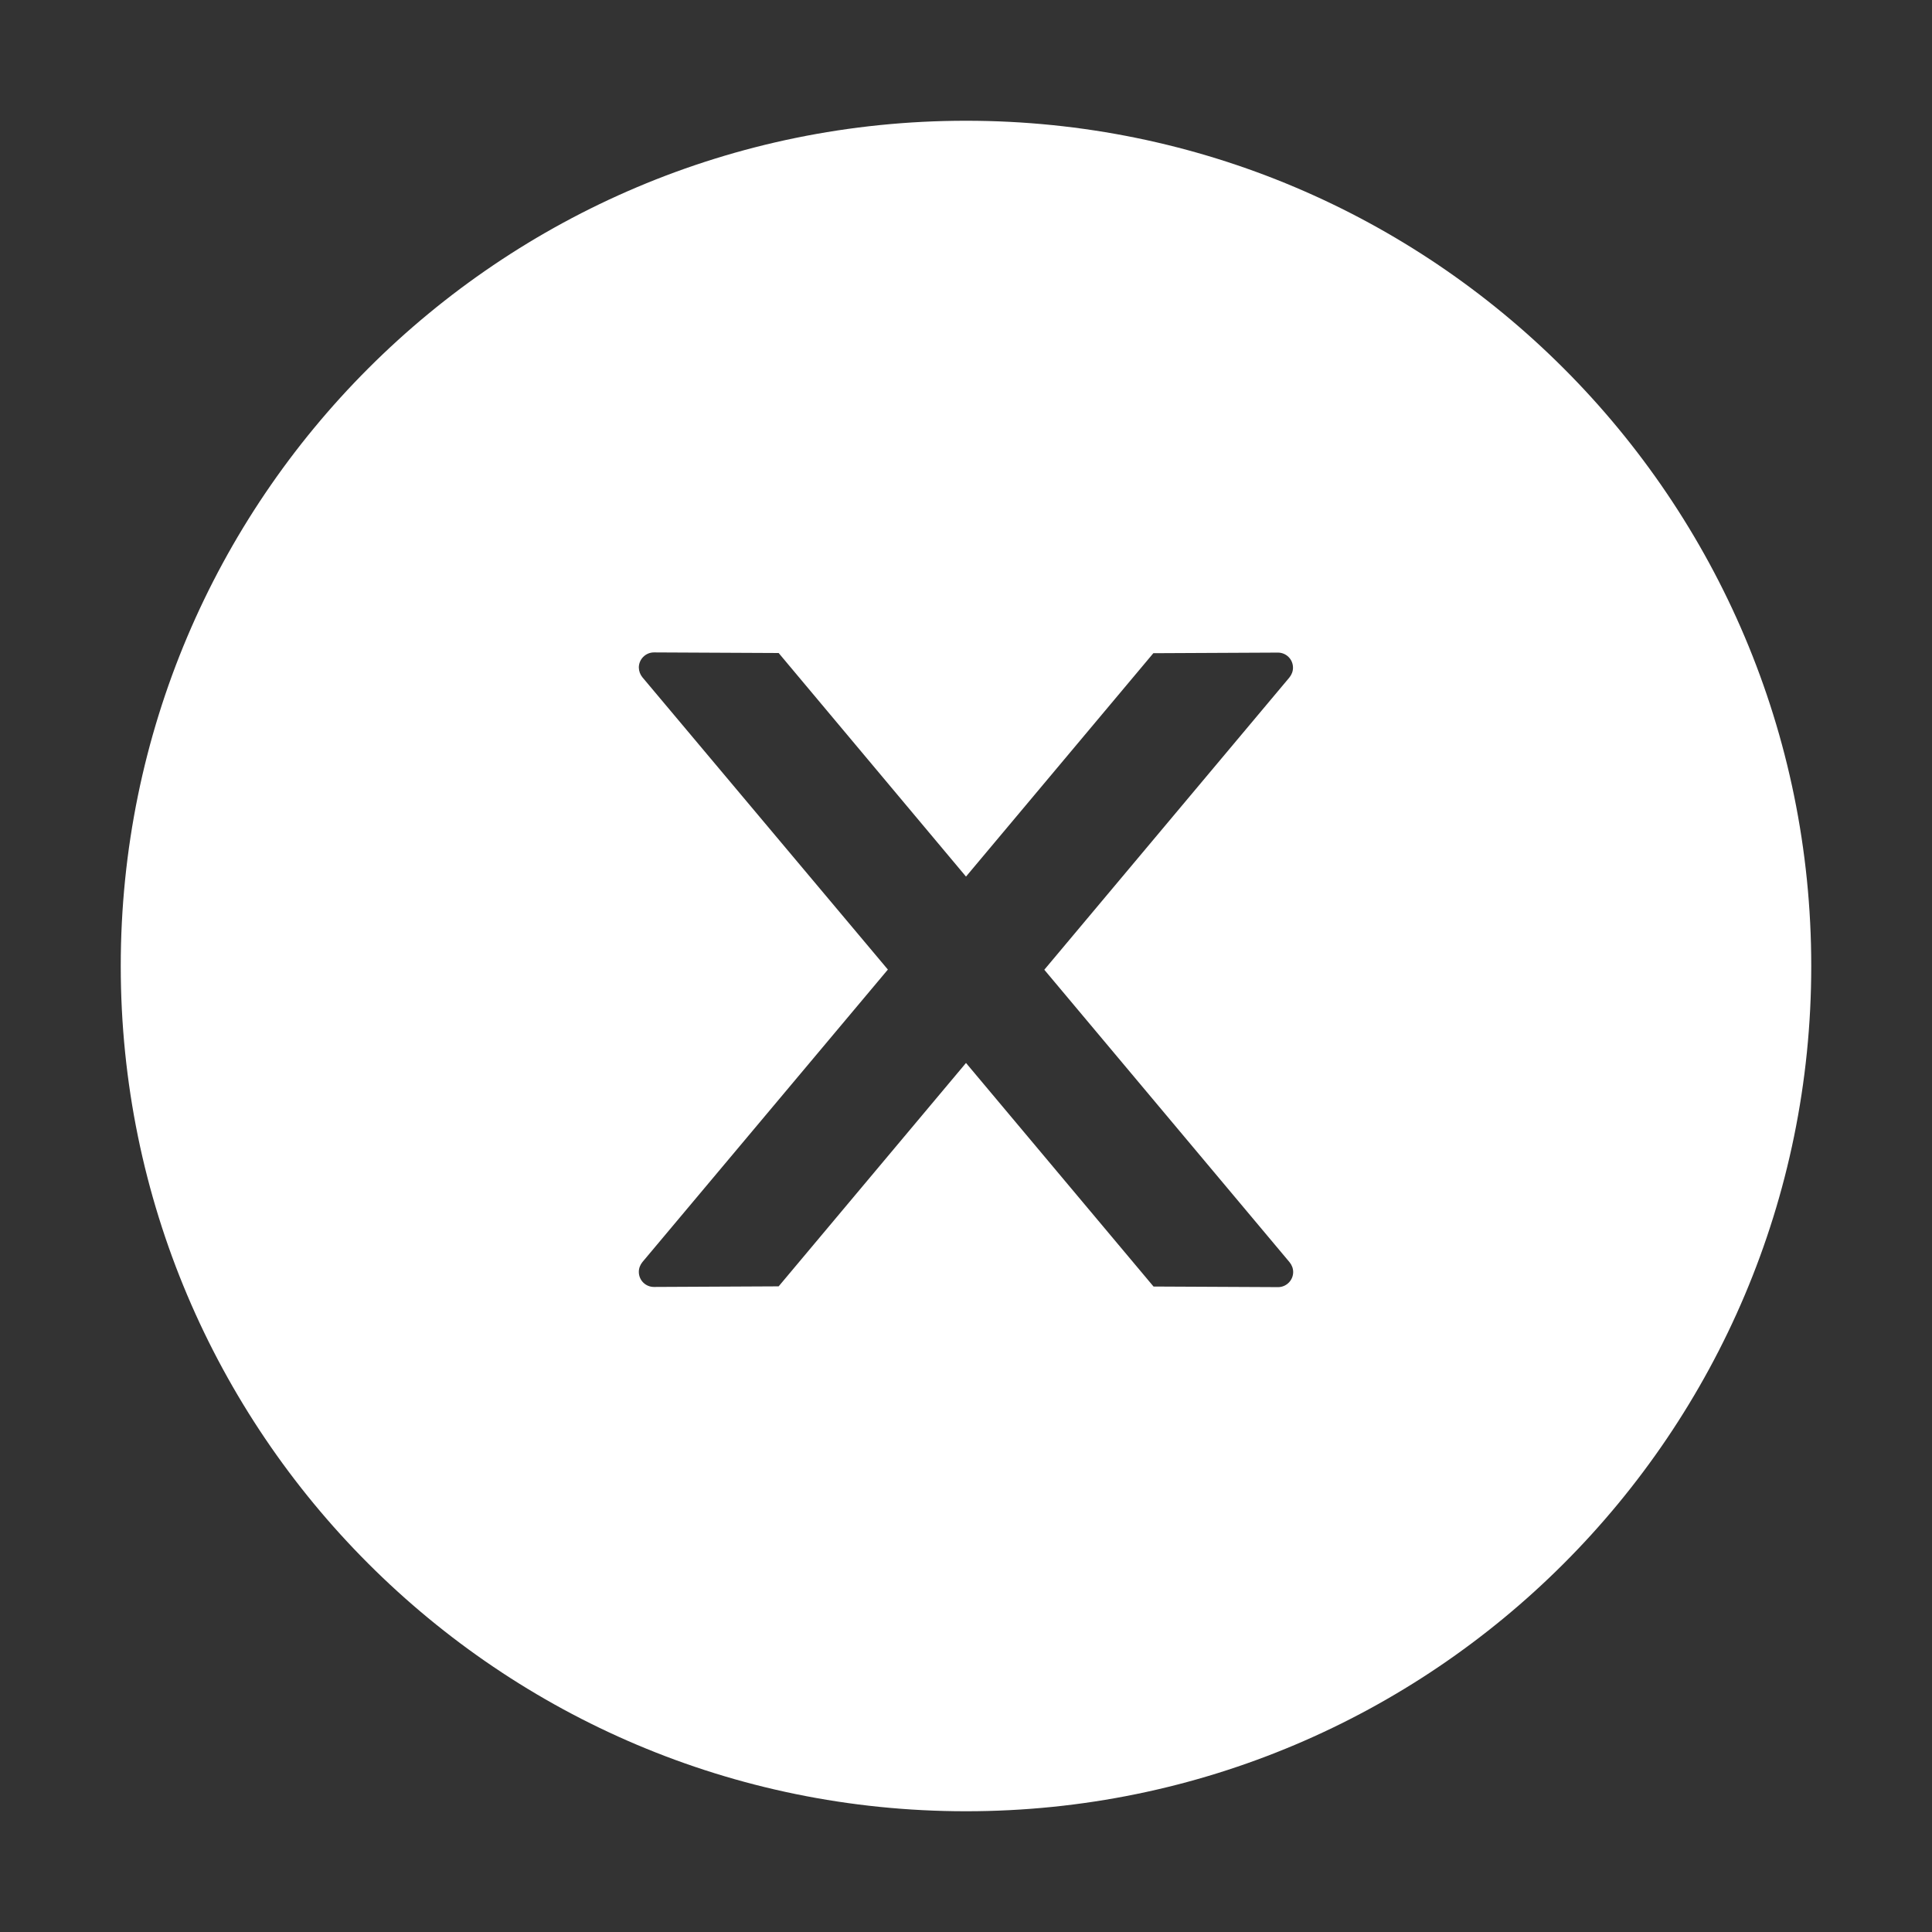 <svg width="32" height="32" viewBox="0 0 32 32" fill="none" xmlns="http://www.w3.org/2000/svg">
<rect x="0" y="0" width="32" height="32" fill="#333333" stroke="none"/>
<path d="M16 2C8.269 2 2 8.269 2 16C2 23.731 8.269 30 16 30C23.731 30 30 23.731 30 16C30 8.269 23.731 2 16 2ZM21.169 21.319L19.106 21.309L16 17.606L12.897 21.306L10.831 21.316C10.694 21.316 10.581 21.206 10.581 21.066C10.581 21.006 10.603 20.95 10.641 20.903L14.706 16.059L10.641 11.219C10.603 11.173 10.582 11.116 10.581 11.056C10.581 10.919 10.694 10.806 10.831 10.806L12.897 10.816L16 14.519L19.103 10.819L21.166 10.809C21.303 10.809 21.416 10.919 21.416 11.059C21.416 11.119 21.394 11.175 21.356 11.222L17.297 16.062L21.359 20.906C21.397 20.953 21.419 21.009 21.419 21.069C21.419 21.206 21.306 21.319 21.169 21.319Z" fill="white"/>
</svg>
